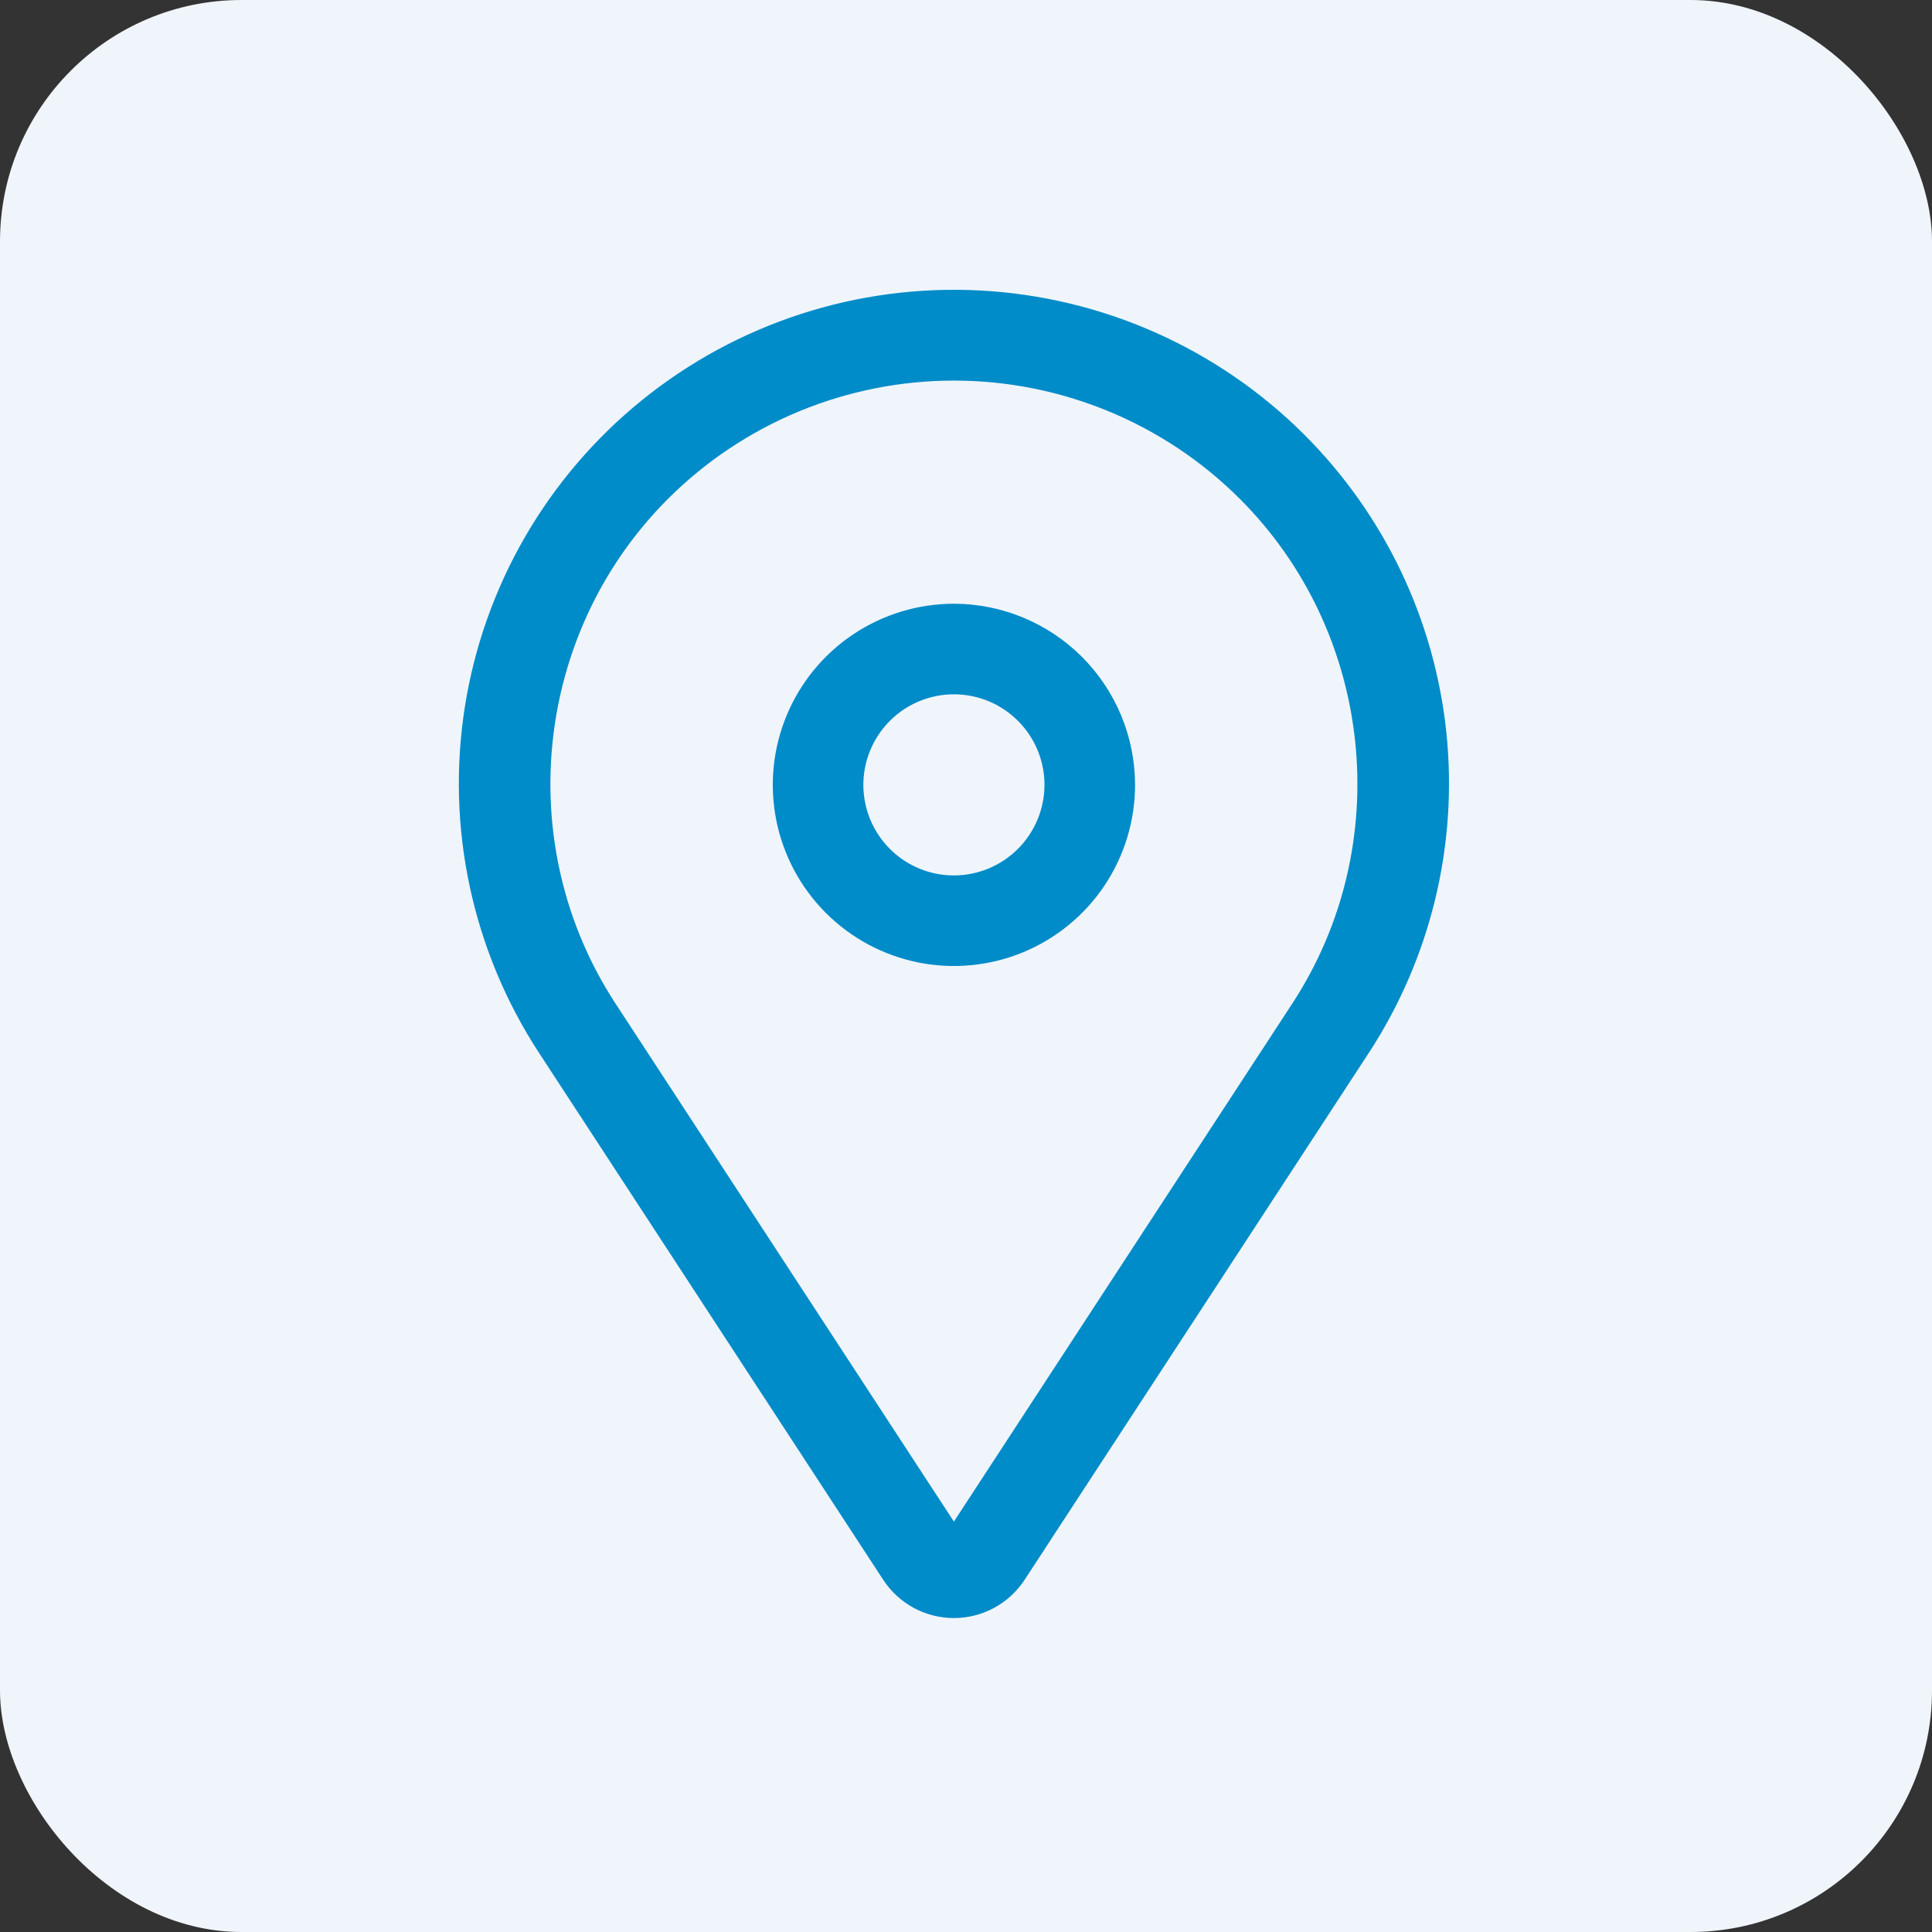 <svg width="80" height="80" viewBox="0 0 80 80" fill="none" xmlns="http://www.w3.org/2000/svg">
<rect x="0" y="0" width="80" height="80" fill="#333333" stroke="none"/>
<rect width="80" height="80" rx="10" fill="#EFF5FA"/>
<path d="M39.5 25C38.017 25 36.567 25.44 35.333 26.264C34.1 27.088 33.139 28.259 32.571 29.63C32.003 31 31.855 32.508 32.144 33.963C32.434 35.418 33.148 36.754 34.197 37.803C35.246 38.852 36.582 39.566 38.037 39.856C39.492 40.145 41 39.997 42.37 39.429C43.741 38.861 44.912 37.9 45.736 36.667C46.56 35.433 47 33.983 47 32.5C46.998 30.512 46.207 28.605 44.801 27.199C43.395 25.793 41.488 25.002 39.5 25ZM39.5 36.25C38.758 36.25 38.033 36.03 37.417 35.618C36.8 35.206 36.319 34.62 36.035 33.935C35.752 33.25 35.677 32.496 35.822 31.768C35.967 31.041 36.324 30.373 36.848 29.848C37.373 29.324 38.041 28.967 38.768 28.822C39.496 28.677 40.25 28.752 40.935 29.035C41.62 29.319 42.206 29.8 42.618 30.417C43.03 31.033 43.25 31.758 43.25 32.5C43.249 33.494 42.853 34.447 42.15 35.15C41.447 35.853 40.494 36.249 39.5 36.25Z" fill="#008BC9"/>
<path d="M53.995 17.986C50.411 14.413 45.627 12.29 40.565 12.028C35.504 11.765 30.524 13.382 26.588 16.565C22.651 19.749 20.037 24.273 19.249 29.266C18.461 34.259 19.556 39.365 22.322 43.601L36.574 65.419C36.891 65.904 37.325 66.303 37.835 66.579C38.346 66.855 38.918 67 39.499 67C40.08 67 40.652 66.855 41.163 66.579C41.674 66.303 42.107 65.904 42.425 65.419L56.677 43.601C59.243 39.672 60.377 34.983 59.889 30.319C59.401 25.656 57.32 21.302 53.995 17.986ZM53.516 41.547L39.499 63.006L25.482 41.547C21.191 34.979 22.112 26.189 27.67 20.646C29.223 19.097 31.068 17.868 33.097 17.029C35.127 16.191 37.302 15.759 39.499 15.759C41.696 15.759 43.871 16.191 45.901 17.029C47.931 17.868 49.775 19.097 51.328 20.646C56.887 26.189 57.807 34.979 53.516 41.547Z" fill="#008BC9"/>
</svg>
